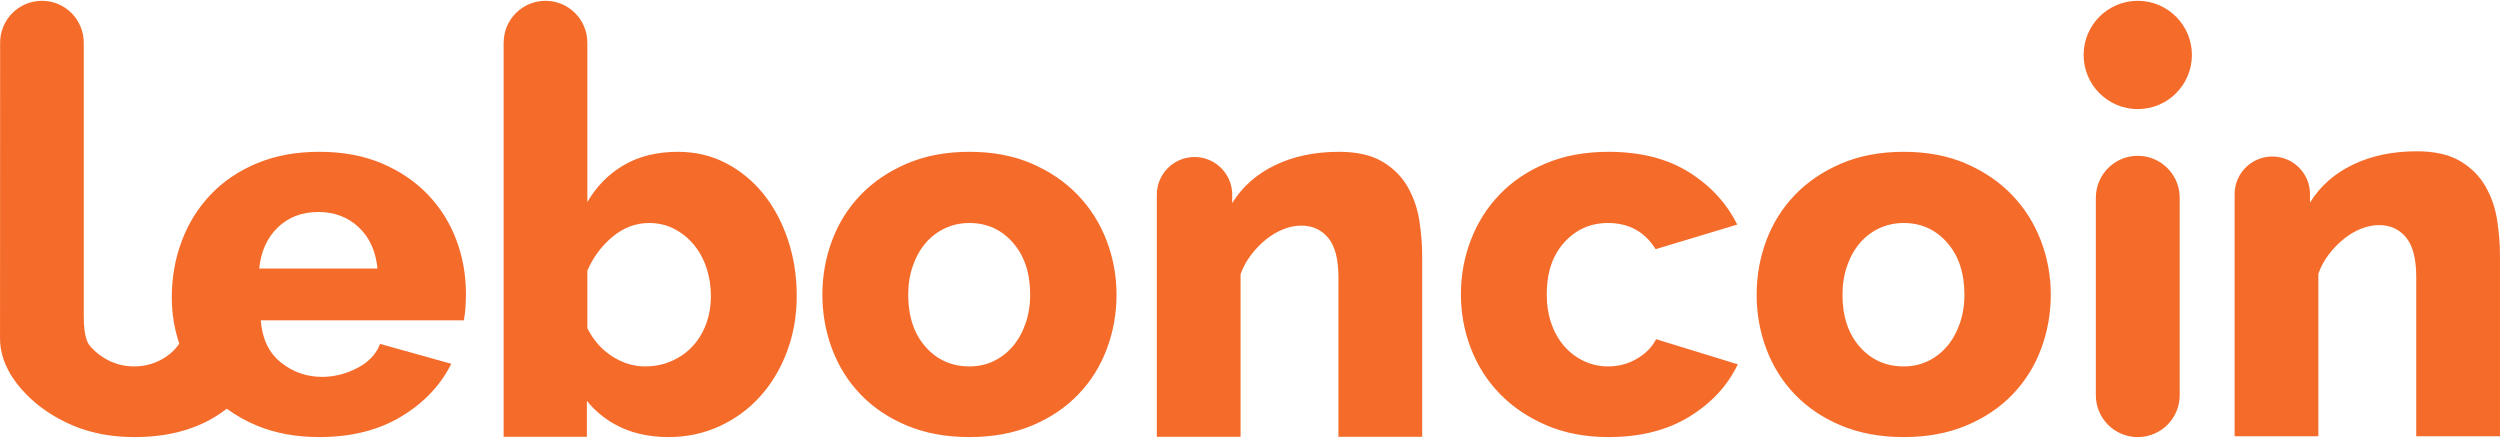 <?xml version="1.0" encoding="UTF-8"?>
<svg width="708px" height="124px" viewBox="0 0 708 124" version="1.1" xmlns="http://www.w3.org/2000/svg" xmlns:xlink="http://www.w3.org/1999/xlink">
    <title>Leboncoin_Logo_(2016)</title>
    <g id="Page-1" stroke="none" stroke-width="1" fill="none" fill-rule="evenodd">
        <g id="Leboncoin_Logo_(2016)" transform="translate(0.007, 0.229)" fill="#F56B2A">
            <path d="M617.282,111.686 C617.282,118.244 611.967,123.56 605.408,123.56 C598.848,123.56 593.534,118.244 593.534,111.686 L593.534,55.773 C593.534,49.214 598.848,43.898 605.408,43.898 C611.967,43.898 617.282,49.214 617.282,55.773 L617.282,111.686 Z M620.742,15.334 C620.742,23.804 613.877,30.668 605.408,30.668 C596.938,30.668 590.074,23.804 590.074,15.334 C590.074,6.864 596.938,-7.10542736e-15 605.408,-7.10542736e-15 C613.877,-7.10542736e-15 620.742,6.864 620.742,15.334 Z M654.181,55.2 L654.181,57.145 C657.045,52.501 661.096,48.919 666.336,46.397 C671.572,43.879 677.6,42.618 684.418,42.618 C689.458,42.618 693.535,43.532 696.648,45.36 C699.759,47.191 702.155,49.562 703.835,52.476 C705.517,55.393 706.627,58.58 707.172,62.037 C707.713,65.497 707.986,68.855 707.986,72.116 L707.986,123.318 L684.27,123.318 L684.27,78.192 C684.27,73.057 683.307,69.324 681.38,67.003 C679.453,64.68 676.909,63.518 673.746,63.518 C672.066,63.518 670.361,63.865 668.633,64.555 C666.902,65.248 665.272,66.212 663.742,67.447 C662.207,68.683 660.8,70.14 659.518,71.818 C658.231,73.502 657.242,75.327 656.552,77.305 L656.552,123.318 L632.836,123.318 L632.836,54.903 L632.836,54.634 C632.907,48.921 637.456,44.3 643.14,44.1 L643.896,44.1 C649.477,44.296 653.957,48.763 654.181,54.336 L654.181,55.2 Z M223.105,67.594 C221.424,62.603 219.104,58.281 216.139,54.622 C213.175,50.969 209.64,48.077 205.542,45.951 C201.439,43.829 196.919,42.765 191.979,42.765 C186.05,42.765 180.936,44.024 176.637,46.544 C172.338,49.064 168.904,52.549 166.334,56.993 L166.334,11.945 L166.32,11.945 C166.32,11.911 166.326,11.88 166.326,11.846 C166.326,5.304 161.022,0 154.481,0 C147.938,0 142.635,5.304 142.635,11.846 C142.635,11.88 142.64,11.911 142.64,11.945 L142.619,11.945 L142.619,123.464 L143.294,123.464 L143.294,123.477 L166.194,123.477 L166.194,113.294 C168.325,115.907 170.861,118.072 173.821,119.77 C178.216,122.288 183.381,123.549 189.311,123.549 C194.448,123.549 199.242,122.533 203.688,120.509 C208.135,118.484 211.989,115.669 215.25,112.061 C218.51,108.455 221.053,104.204 222.884,99.314 C224.711,94.422 225.626,89.159 225.626,83.527 C225.626,77.893 224.786,72.584 223.105,67.594 L223.105,67.594 Z M199.983,91.456 C199.093,93.879 197.834,95.977 196.203,97.757 C194.572,99.535 192.594,100.943 190.273,101.982 C187.952,103.019 185.406,103.538 182.639,103.538 C179.379,103.538 176.266,102.575 173.303,100.648 C170.337,98.72 168.015,96.078 166.334,92.717 L166.334,76.412 C168.015,72.56 170.411,69.348 173.523,66.777 C176.637,64.21 180.069,62.925 183.826,62.925 C186.394,62.925 188.74,63.468 190.866,64.554 C192.991,65.642 194.844,67.124 196.425,69.001 C198.004,70.879 199.216,73.077 200.056,75.596 C200.896,78.117 201.317,80.761 201.317,83.527 C201.317,86.395 200.872,89.036 199.983,91.456 L199.983,91.456 Z M348.95,55.347 L348.95,57.291 C351.815,52.648 355.866,49.065 361.106,46.544 C366.341,44.025 372.37,42.765 379.188,42.765 C384.228,42.765 388.304,43.679 391.417,45.507 C394.529,47.337 396.924,49.708 398.605,52.622 C400.287,55.539 401.397,58.726 401.942,62.183 C402.483,65.643 402.755,69.001 402.755,72.262 L402.755,123.464 L379.039,123.464 L379.039,78.338 C379.039,73.204 378.077,69.471 376.15,67.149 C374.222,64.827 371.678,63.664 368.516,63.664 C366.835,63.664 365.13,64.011 363.403,64.702 C361.671,65.395 360.041,66.358 358.511,67.594 C356.977,68.829 355.57,70.286 354.287,71.965 C353,73.648 352.011,75.474 351.322,77.452 L351.322,123.464 L327.605,123.464 L327.605,55.05 L327.605,54.78 C327.677,49.068 332.226,44.446 337.91,44.247 L338.665,44.247 C344.246,44.443 348.726,48.91 348.95,54.482 L348.95,55.347 Z M121.128,54.846 C117.57,51.14 113.221,48.2 108.085,46.024 C102.944,43.852 97.064,42.764 90.445,42.764 C83.824,42.764 77.919,43.852 72.732,46.024 C67.544,48.2 63.172,51.165 59.614,54.92 C56.056,58.676 53.337,63.048 51.461,68.038 C49.583,73.028 48.645,78.338 48.645,83.972 C48.645,88.516 49.353,92.891 50.767,97.098 C49.61,98.799 48.058,100.236 46.07,101.387 C43.599,102.823 40.882,103.538 37.917,103.538 C35.546,103.538 33.297,103.044 31.172,102.056 C29.047,101.068 27.194,99.682 25.615,97.906 C24.909,97.114 23.717,95.444 23.717,89.238 L23.717,11.9 C23.72,5.303 18.416,0 11.874,0 C5.348,0 0.056,5.28 0.031,11.799 L0,95.644 C0,102.652 4.246,108.174 7.308,111.319 C10.915,115.024 15.313,117.99 20.5,120.214 C22.216,120.949 24.013,121.551 25.875,122.044 C29.642,123.04 33.701,123.549 38.066,123.549 C47.056,123.549 54.69,121.622 60.967,117.766 C62.117,117.06 63.191,116.304 64.227,115.525 C66.822,117.418 69.683,119.053 72.88,120.361 C78.068,122.484 83.923,123.549 90.445,123.549 C99.436,123.549 107.144,121.622 113.569,117.766 C119.992,113.914 124.734,108.924 127.798,102.796 L107.64,97.164 C106.991,98.874 105.965,100.372 104.562,101.658 C103.612,102.53 102.487,103.304 101.191,103.982 C97.978,105.663 94.645,106.501 91.186,106.501 C86.836,106.501 82.96,105.145 79.551,102.427 C76.142,99.71 74.237,95.731 73.843,90.493 L131.356,90.493 C131.552,89.508 131.701,88.343 131.801,87.011 C131.897,85.677 131.948,84.319 131.948,82.935 C131.948,77.598 131.034,72.509 129.206,67.667 C127.378,62.827 124.685,58.551 121.128,54.846 L121.128,54.846 Z M73.398,75.819 C73.892,70.979 75.646,67.099 78.661,64.182 C81.673,61.268 85.503,59.811 90.148,59.811 C94.694,59.811 98.497,61.244 101.561,64.109 C104.624,66.976 106.403,70.879 106.898,75.819 L73.398,75.819 Z M577.958,67.888 C576.08,62.999 573.363,58.698 569.805,54.993 C566.249,51.288 561.898,48.322 556.762,46.099 C551.623,43.878 545.742,42.765 539.123,42.765 C532.501,42.765 526.597,43.878 521.41,46.099 C516.221,48.322 511.849,51.288 508.291,54.993 C504.735,58.698 502.04,62.999 500.213,67.888 C498.384,72.78 497.471,77.893 497.471,83.23 C497.471,88.567 498.384,93.68 500.213,98.572 C502.04,103.465 504.735,107.762 508.291,111.467 C511.849,115.175 516.221,118.116 521.41,120.288 C526.597,122.46 532.501,123.549 539.123,123.549 C545.742,123.549 551.647,122.46 556.836,120.288 C562.024,118.116 566.396,115.175 569.954,111.467 C573.512,107.762 576.202,103.465 578.032,98.572 C579.86,93.68 580.775,88.567 580.775,83.23 C580.775,77.893 579.834,72.78 577.958,67.888 Z M554.983,91.456 C554.093,93.977 552.882,96.128 551.351,97.906 C549.818,99.683 548.016,101.068 545.941,102.057 C543.866,103.044 541.591,103.538 539.123,103.538 C534.083,103.538 529.933,101.685 526.671,97.98 C523.411,94.275 521.781,89.358 521.781,83.23 C521.781,80.267 522.225,77.525 523.115,75.004 C524.004,72.485 525.212,70.336 526.747,68.557 C528.277,66.777 530.104,65.394 532.23,64.406 C534.354,63.419 536.652,62.925 539.123,62.925 C544.062,62.925 548.165,64.777 551.425,68.483 C554.687,72.188 556.317,77.104 556.317,83.23 C556.317,86.196 555.873,88.938 554.983,91.456 L554.983,91.456 Z M305.224,54.993 C301.666,51.288 297.316,48.322 292.179,46.099 C287.04,43.878 281.159,42.765 274.54,42.765 C267.919,42.765 262.016,43.878 256.826,46.099 C251.64,48.322 247.266,51.288 243.71,54.993 C240.151,58.698 237.457,62.999 235.63,67.888 C233.801,72.78 232.888,77.893 232.888,83.23 C232.888,88.567 233.801,93.68 235.63,98.572 C237.457,103.465 240.151,107.762 243.71,111.467 C247.266,115.175 251.64,118.116 256.826,120.288 C262.016,122.46 267.919,123.549 274.54,123.549 C281.159,123.549 287.066,122.46 292.253,120.288 C297.442,118.116 301.813,115.175 305.371,111.467 C308.929,107.762 311.621,103.465 313.45,98.572 C315.278,93.68 316.192,88.567 316.192,83.23 C316.192,77.893 315.252,72.78 313.377,67.888 C311.498,62.999 308.782,58.698 305.224,54.993 Z M290.4,91.456 C289.511,93.977 288.299,96.128 286.769,97.906 C285.235,99.683 283.434,101.068 281.358,102.057 C279.284,103.044 277.009,103.538 274.54,103.538 C269.5,103.538 265.35,101.685 262.09,97.98 C258.829,94.275 257.197,89.358 257.197,83.23 C257.197,80.267 257.642,77.525 258.532,75.004 C259.421,72.485 260.63,70.336 262.163,68.557 C263.694,66.777 265.522,65.394 267.648,64.406 C269.772,63.419 272.069,62.925 274.54,62.925 C279.481,62.925 283.582,64.777 286.843,68.483 C290.104,72.188 291.735,77.104 291.735,83.23 C291.735,86.196 291.29,88.938 290.4,91.456 L290.4,91.456 Z M463.527,101.388 C461.056,102.824 458.339,103.538 455.374,103.538 C453.003,103.538 450.754,103.044 448.63,102.057 C446.504,101.069 444.651,99.683 443.072,97.906 C441.489,96.128 440.256,93.978 439.366,91.456 C438.477,88.939 438.032,86.147 438.032,83.083 C438.032,76.957 439.685,72.066 442.998,68.409 C446.307,64.753 450.431,62.925 455.374,62.925 C461.303,62.925 465.799,65.395 468.862,70.336 L491.986,63.37 C488.922,57.242 484.327,52.277 478.202,48.473 C472.074,44.669 464.513,42.765 455.523,42.765 C448.901,42.765 442.998,43.853 437.809,46.025 C432.622,48.2 428.25,51.141 424.691,54.847 C421.133,58.552 418.415,62.849 416.539,67.742 C414.66,72.633 413.723,77.746 413.723,83.083 C413.723,88.42 414.66,93.533 416.539,98.425 C418.415,103.315 421.157,107.615 424.765,111.32 C428.372,115.025 432.77,117.99 437.957,120.214 C443.145,122.439 449.001,123.549 455.523,123.549 C464.513,123.549 472.147,121.622 478.424,117.767 C484.698,113.914 489.267,108.973 492.134,102.947 L469.01,95.83 C467.826,98.106 465.996,99.958 463.527,101.388 L463.527,101.388 Z" id="Shape"></path>
        </g>
    </g>
</svg>